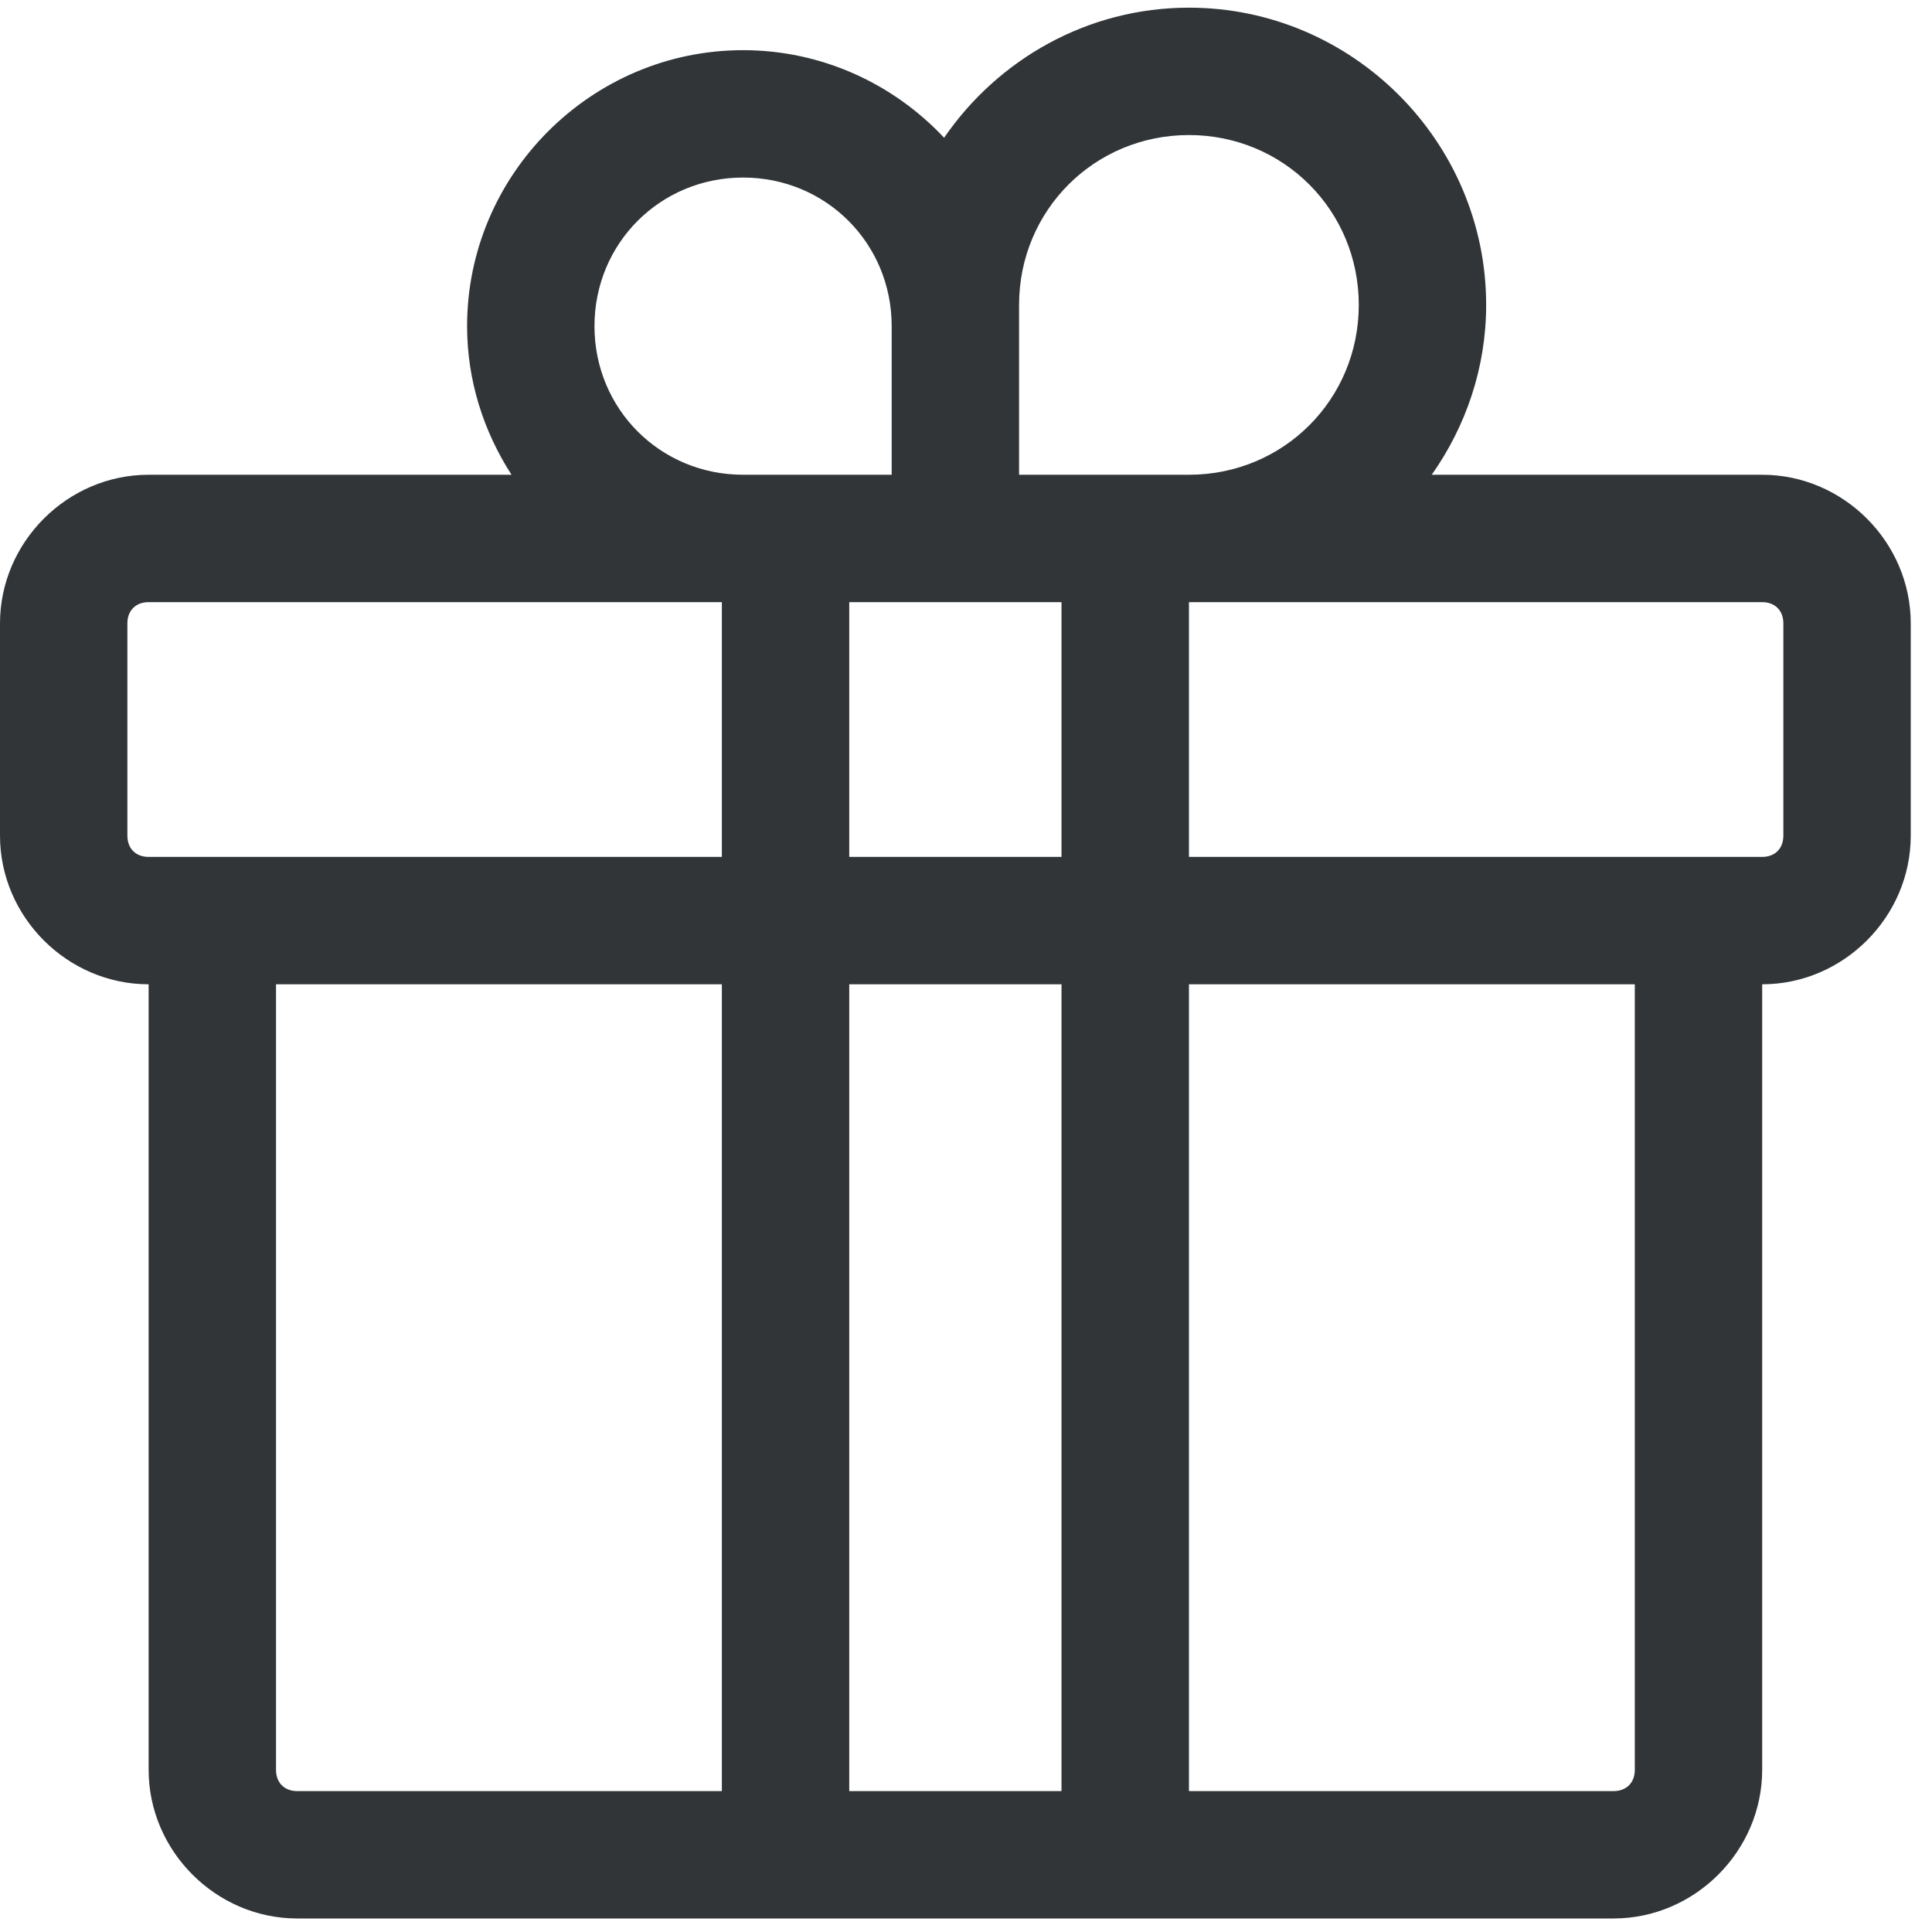 <svg width="30" height="30" viewBox="0 0 30 30" fill="none" xmlns="http://www.w3.org/2000/svg">
<path fill-rule="evenodd" clip-rule="evenodd" d="M18.462 0.119C16.886 0.119 15.494 0.924 14.66 2.139C13.877 1.304 12.765 0.779 11.539 0.779C9.183 0.779 7.253 2.709 7.253 5.064C7.253 5.913 7.512 6.704 7.943 7.372H2.308C1.046 7.372 0 8.418 0 9.68V12.976C0 14.238 1.046 15.284 2.308 15.284V27.482C2.308 28.743 3.354 29.79 4.615 29.79H25.055C26.316 29.79 27.363 28.743 27.363 27.482V15.284C28.624 15.284 29.67 14.238 29.67 12.976V9.68C29.67 8.418 28.624 7.372 27.363 7.372H22.232C22.76 6.622 23.077 5.714 23.077 4.735C23.077 2.197 20.999 0.119 18.462 0.119V0.119ZM18.462 2.097C19.93 2.097 21.099 3.267 21.099 4.735C21.099 6.203 19.93 7.372 18.462 7.372H15.824V5.064V4.735C15.824 3.267 16.993 2.097 18.462 2.097ZM11.539 2.757C12.825 2.757 13.846 3.778 13.846 5.064V7.372H11.539C10.252 7.372 9.231 6.351 9.231 5.064C9.231 3.778 10.252 2.757 11.539 2.757ZM2.308 9.35H11.209V13.306H2.308C2.108 13.306 1.978 13.176 1.978 12.976V9.68C1.978 9.48 2.108 9.35 2.308 9.35ZM13.187 9.35H16.483V13.306H13.187V9.35ZM18.462 9.35H27.363C27.562 9.35 27.692 9.48 27.692 9.68V12.976C27.692 13.176 27.562 13.306 27.363 13.306H18.462V9.35ZM4.286 15.284H11.209V27.812H4.615C4.416 27.812 4.286 27.682 4.286 27.482V15.284ZM13.187 15.284H16.483V27.812H13.187V15.284ZM18.462 15.284H25.385V27.482C25.385 27.682 25.255 27.812 25.055 27.812H18.462V15.284Z" fill="#313538"/>
</svg>
